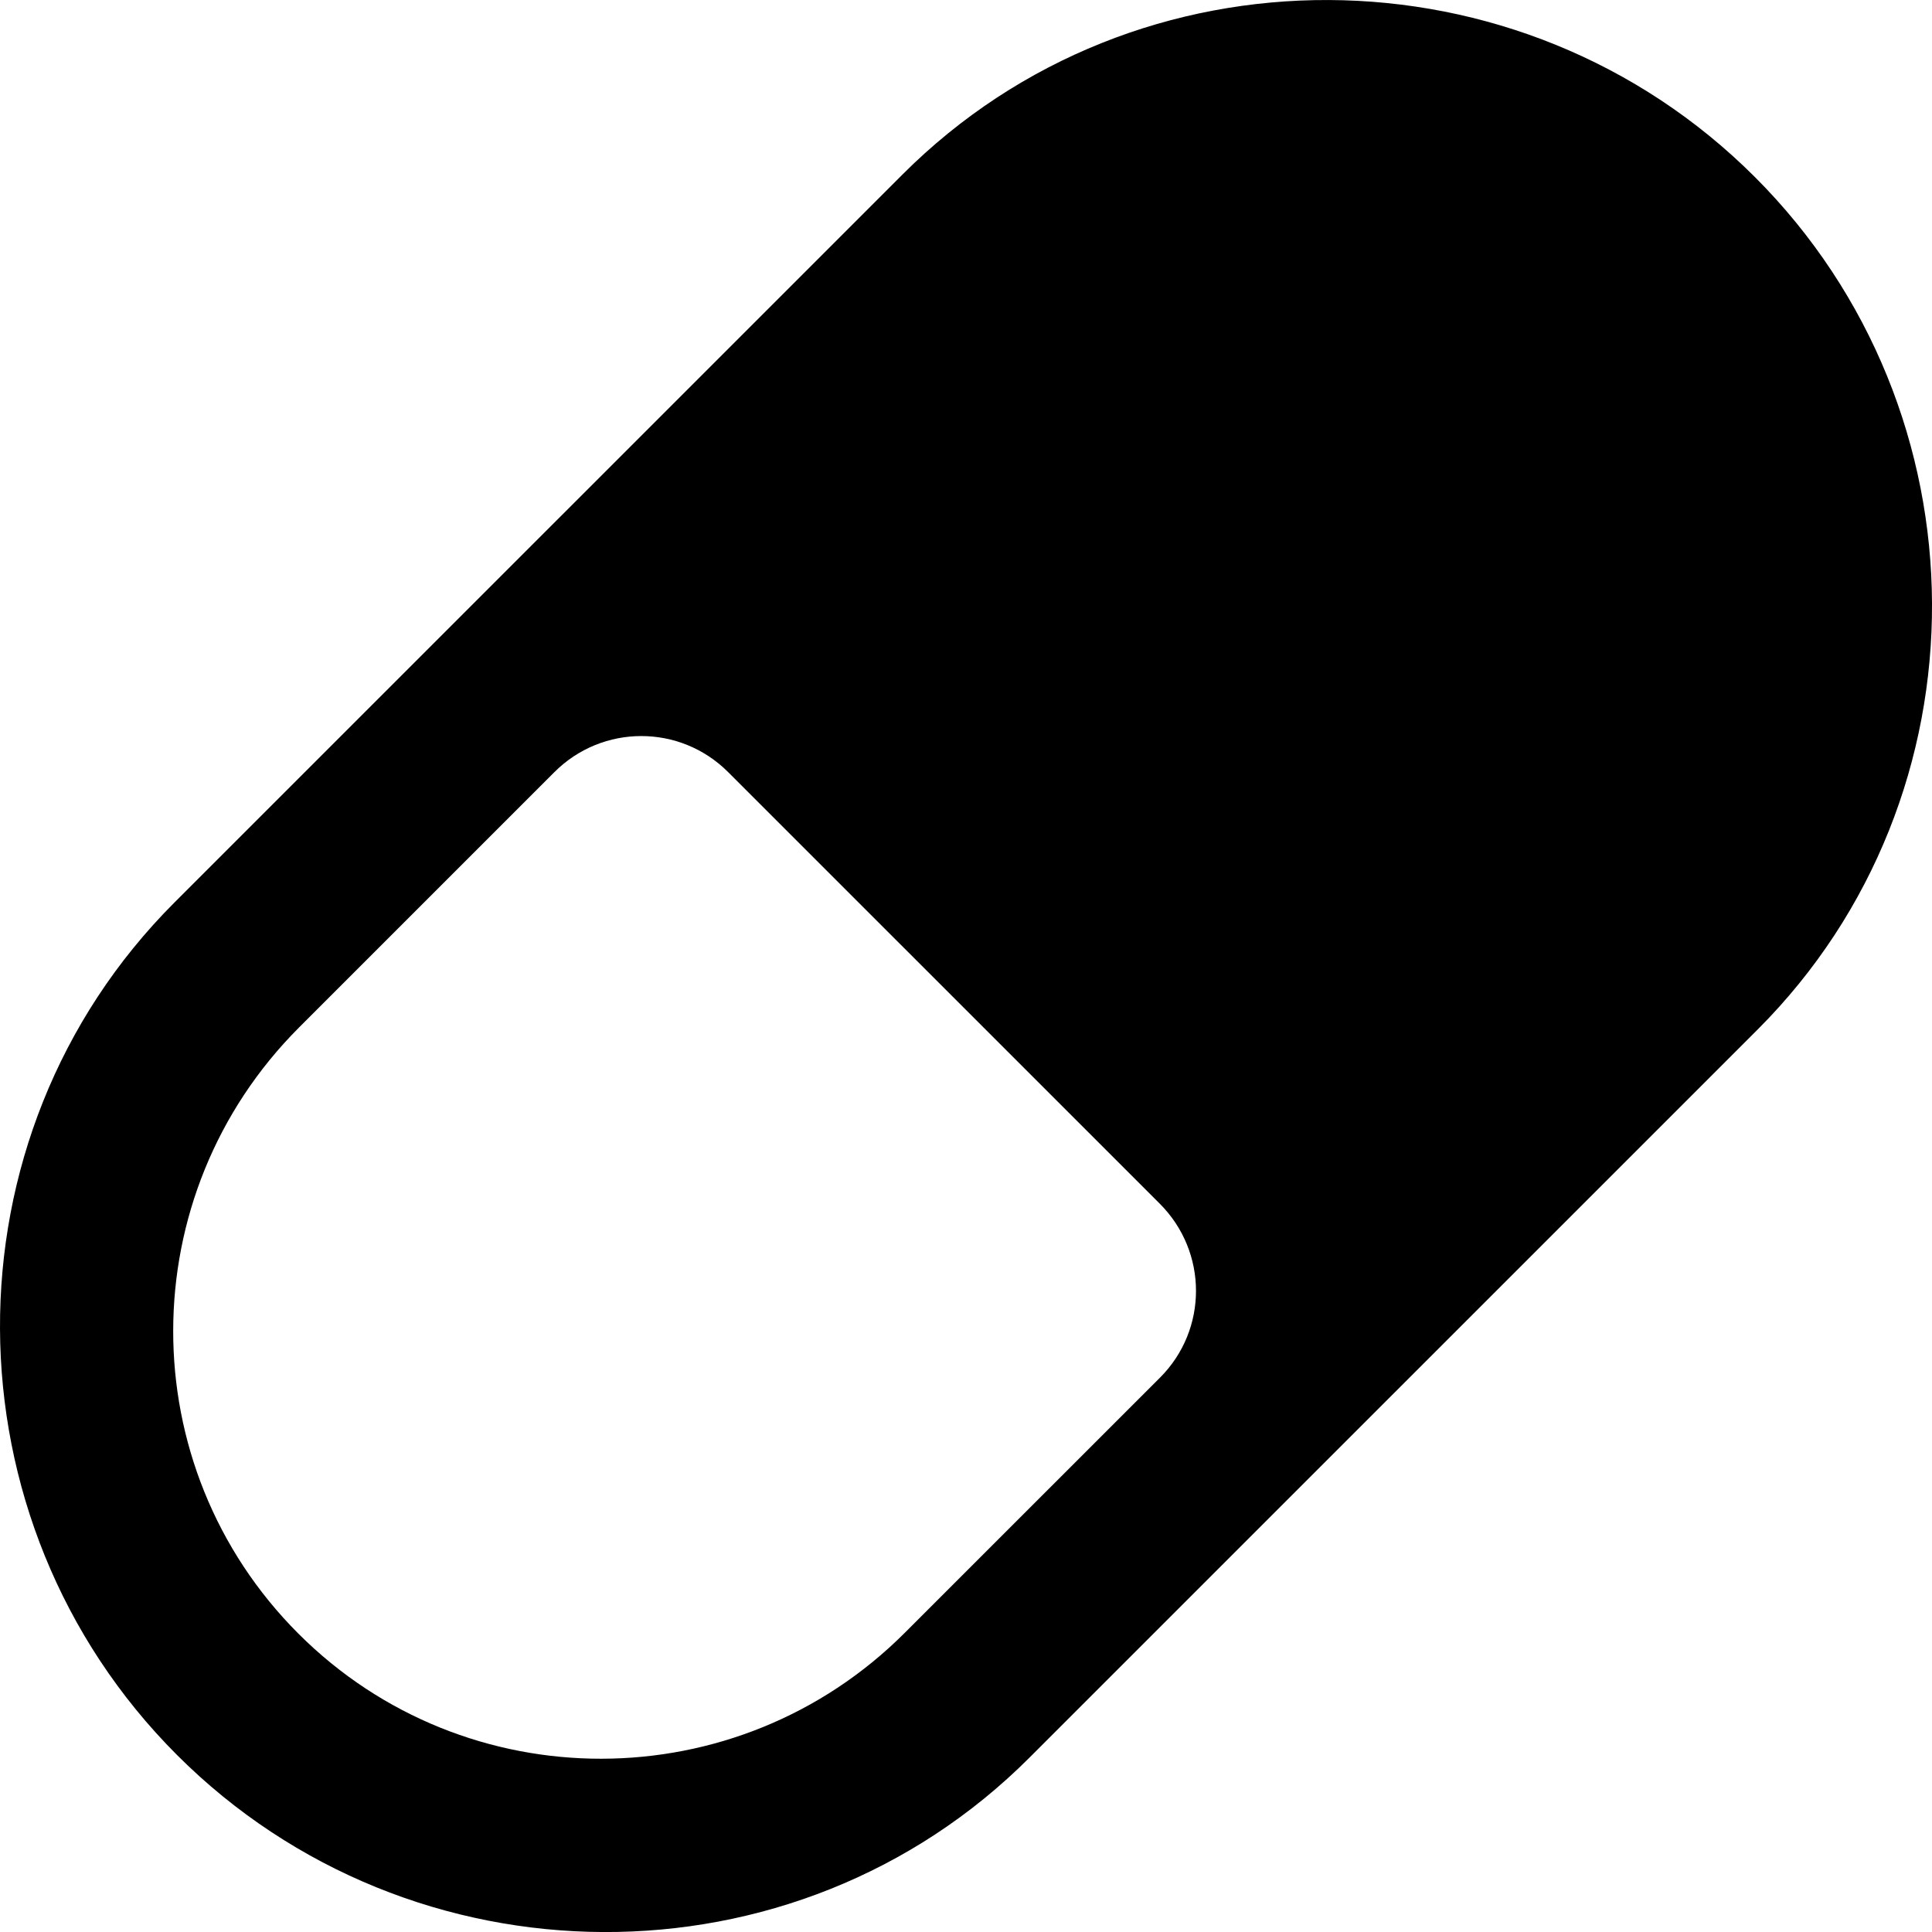<?xml version="1.0" encoding="UTF-8" standalone="no"?>
<svg
   width="34.975"
   height="34.975"
   viewBox="0 0 34.975 34.975"
   preserveAspectRatio="xMidYMid"
   version="1.1"
   id="svg5"
   sodipodi:docname="placebo-effect.svg"
   inkscape:version="1.4.2 (f4327f4, 2025-05-13)"
   xmlns:inkscape="http://www.inkscape.org/namespaces/inkscape"
   xmlns:sodipodi="http://sodipodi.sourceforge.net/DTD/sodipodi-0.dtd"
   xmlns="http://www.w3.org/2000/svg"
   xmlns:svg="http://www.w3.org/2000/svg">
  <sodipodi:namedview
     id="namedview5"
     pagecolor="#ffffff"
     bordercolor="#000000"
     borderopacity="0.25"
     inkscape:showpageshadow="2"
     inkscape:pageopacity="0.0"
     inkscape:pagecheckerboard="0"
     inkscape:deskcolor="#d1d1d1"
     inkscape:zoom="9.6625"
     inkscape:cx="15.886158"
     inkscape:cy="19.508409"
     inkscape:window-width="1920"
     inkscape:window-height="991"
     inkscape:window-x="-9"
     inkscape:window-y="-9"
     inkscape:window-maximized="1"
     inkscape:current-layer="svg5" />
  <defs
     id="defs1">
    <clipPath
       id="animationMask_5YqWqUP3Lm">
      <rect
         width="80"
         height="80"
         x="0"
         y="0"
         id="rect1" />
    </clipPath>
    <clipPath
       id="cp_kfNVS9AI">
      <path
         d="M 0,0 H 65 V 65 H 0 Z"
         id="path1" />
    </clipPath>
  </defs>
  <g
     clip-path="url(#animationMask_5YqWqUP3Lm)"
     id="g5"
     style="fill:#000000"
     transform="translate(-24.079,-20.442)">
    <g
       clip-path="url(#cp_kfNVS9AI)"
       transform="translate(7.5,7.5)"
       opacity="1"
       id="g4"
       style="fill:#000000">
      <g
         style="fill:#000000"
         transform="translate(15.245,11.608)"
         opacity="1"
         id="g3">
        <g
           opacity="1"
           transform="translate(18.822,18.822)"
           id="g2"
           style="fill:#000000">
          <path
             fill="rgb(255,255,255)"
             fill-opacity="1"
             d="m 0,0 m 14.282,-14.282 c -4.241,-4.242 -11.19,-4.29 -15.431,-0.048 0,0 -13.182,13.181 -13.182,13.181 -4.241,4.242 -4.193,11.191 0.048,15.432 4.241,4.241 11.191,4.289 15.431,0.048 0,0 13.183,-13.182 13.183,-13.182 4.241,-4.241 4.192,-11.19 -0.049,-15.431 z M 0,0 m -1.11,12.072 c -3.031,3.031 -7.949,3.04 -10.976,0.014 -3.031,-3.032 -3.018,-7.945 0.014,-10.976 0,0 4.621,-4.621 4.621,-4.621 0.869,-0.869 2.275,-0.87 3.144,0 0,0 7.814,7.813 7.814,7.813 0.874,0.874 0.874,2.28 0.005,3.149 z"
             id="path2"
             style="fill:#000000" />
        </g>
      </g>
    </g>
  </g>
</svg>
